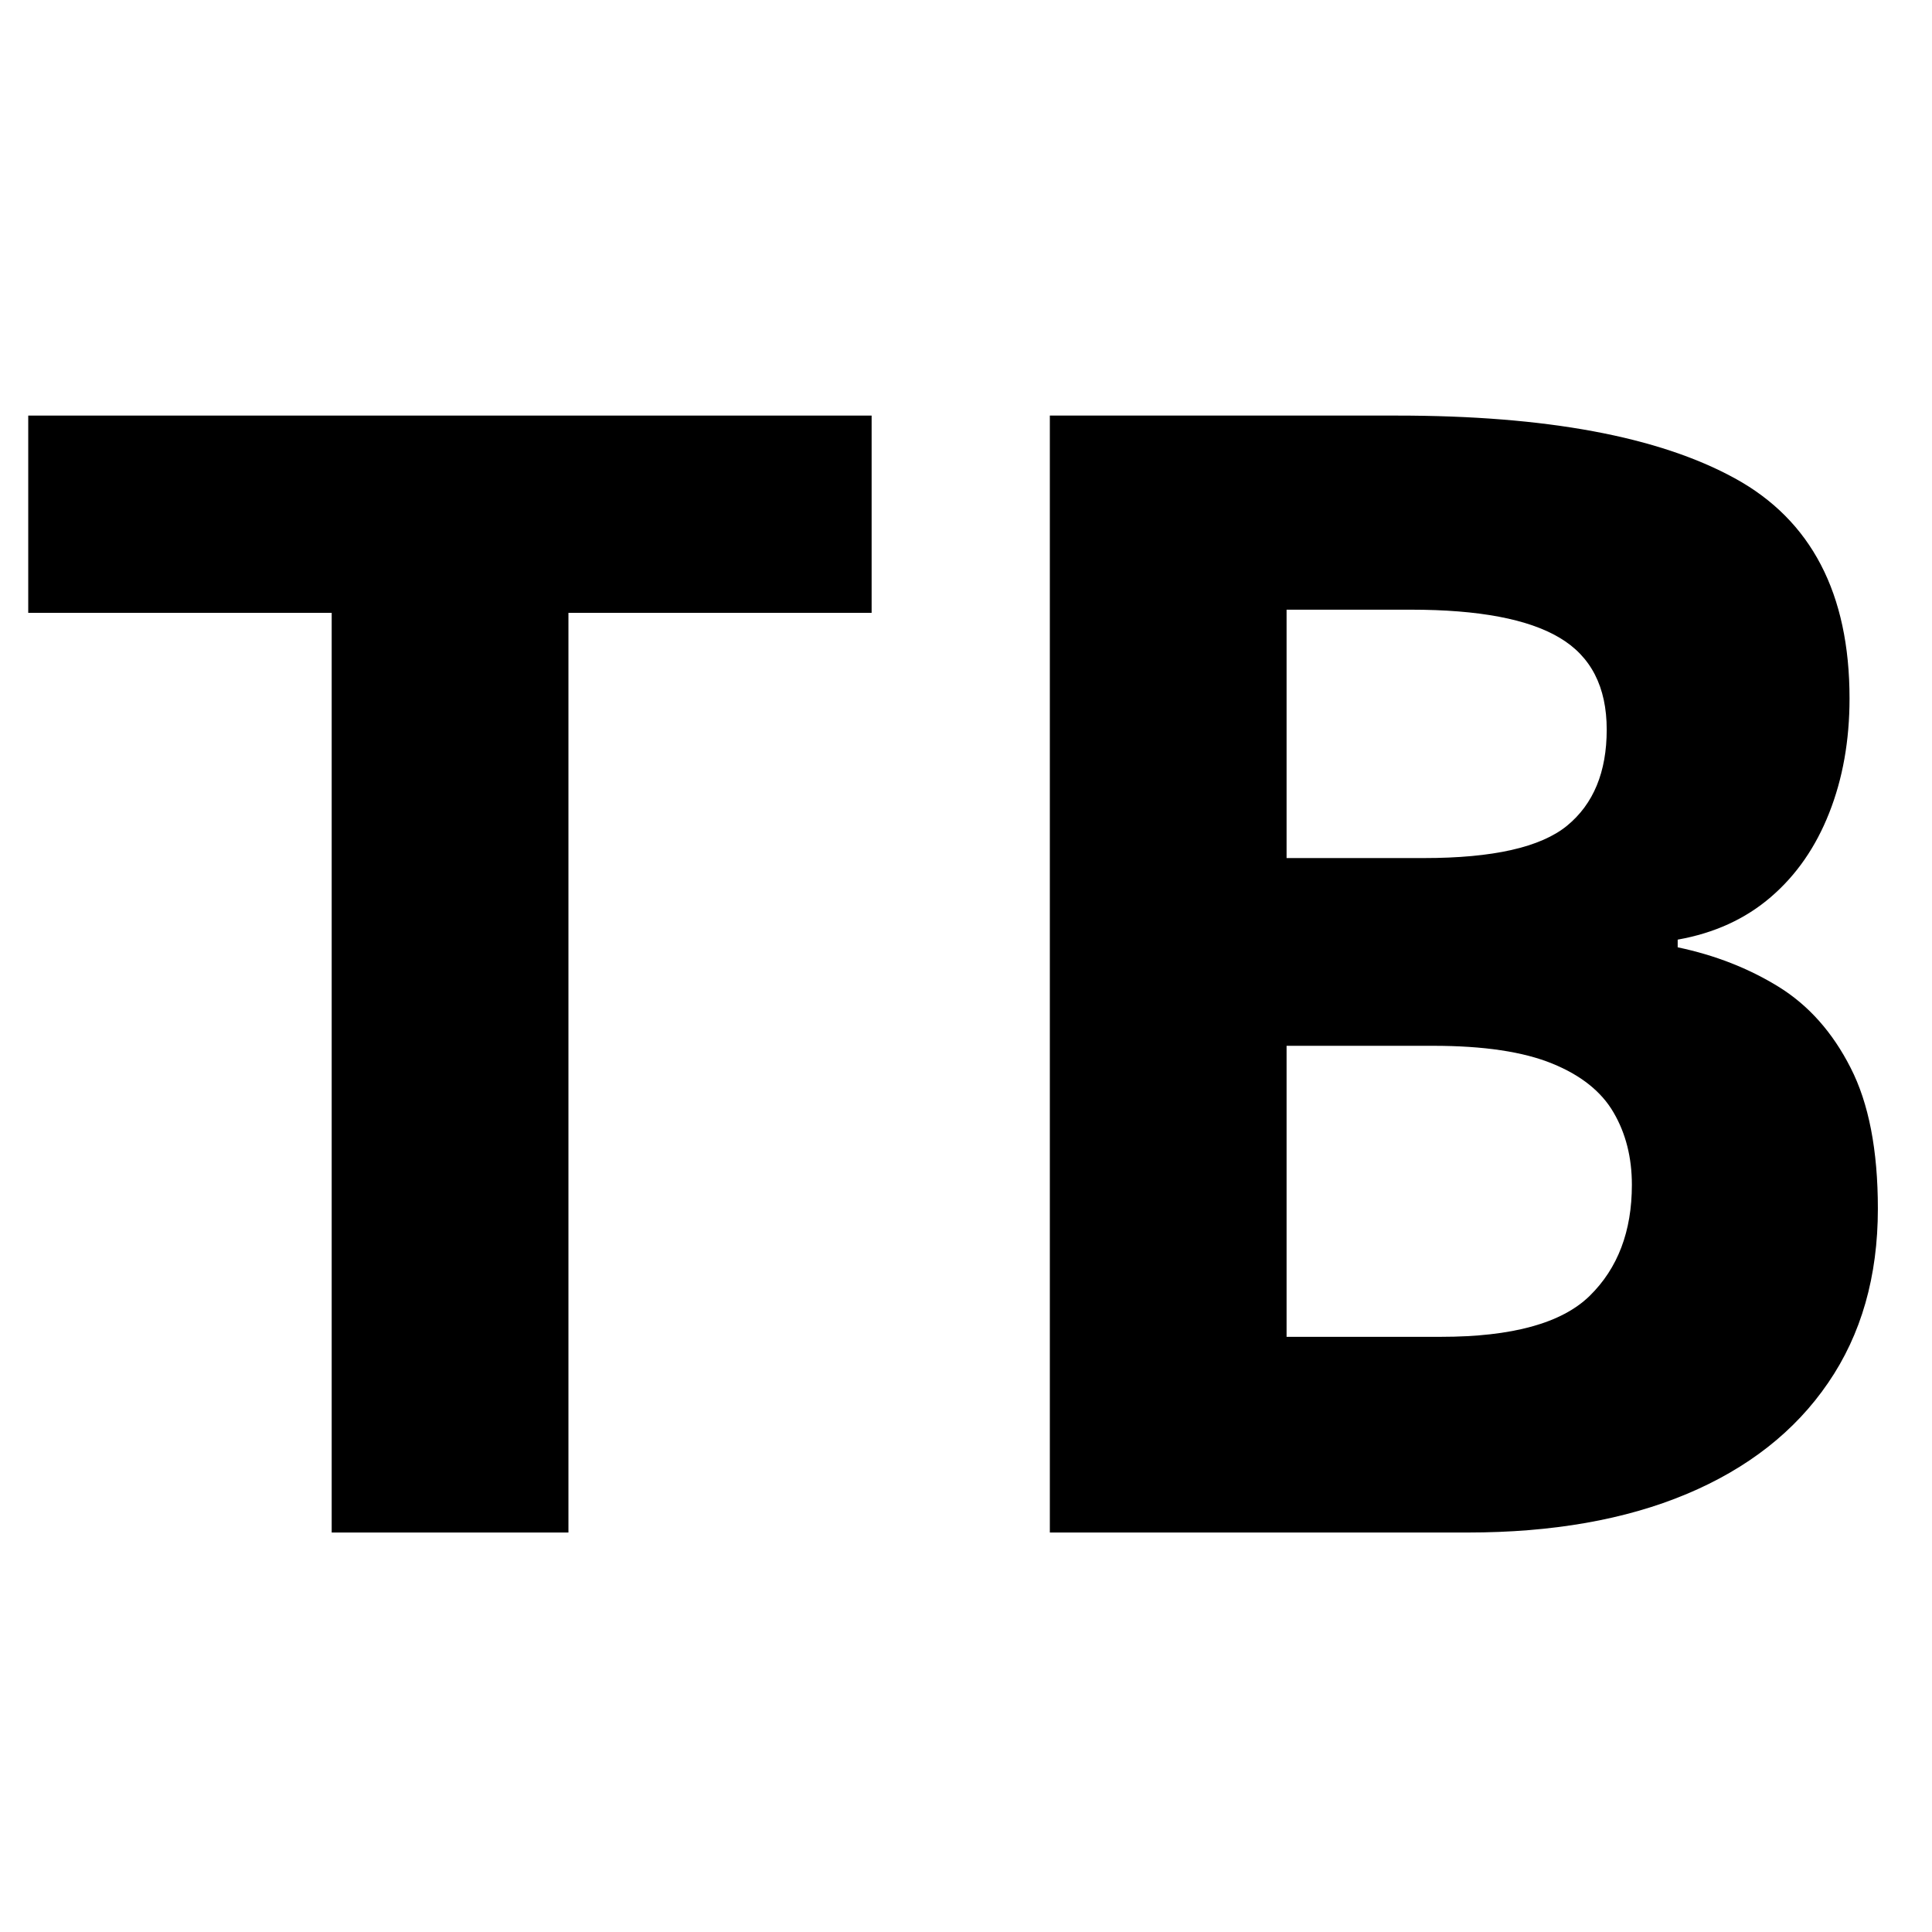 <svg xmlns="http://www.w3.org/2000/svg" xmlns:xlink="http://www.w3.org/1999/xlink" width="152" viewBox="0 0 114 114" height="152" preserveAspectRatio="xMidYMid meet"><defs><g></g></defs><g fill="#000000" fill-opacity="1"><g transform="translate(-0.178, 90.428)"><g><path d="M 33.719 0 L 19.75 0 L 19.75 -54.266 L 1.844 -54.266 L 1.844 -65.906 L 51.609 -65.906 L 51.609 -54.266 L 33.719 -54.266 Z M 33.719 0 "></path></g></g></g><g fill="#000000" fill-opacity="1"><g transform="translate(53.65, 90.428)"><g><path d="M 8.297 -65.906 L 28.797 -65.906 C 37.578 -65.906 44.219 -64.672 48.719 -62.203 C 53.227 -59.734 55.484 -55.406 55.484 -49.219 C 55.484 -46.727 55.082 -44.473 54.281 -42.453 C 53.488 -40.441 52.344 -38.789 50.844 -37.5 C 49.344 -36.207 47.508 -35.367 45.344 -34.984 L 45.344 -34.531 C 47.539 -34.07 49.523 -33.297 51.297 -32.203 C 53.066 -31.109 54.484 -29.516 55.547 -27.422 C 56.617 -25.336 57.156 -22.566 57.156 -19.109 C 57.156 -15.109 56.176 -11.68 54.219 -8.828 C 52.27 -5.973 49.484 -3.785 45.859 -2.266 C 42.242 -0.754 37.941 0 32.953 0 L 8.297 0 Z M 22.266 -39.797 L 30.375 -39.797 C 34.438 -39.797 37.25 -40.43 38.812 -41.703 C 40.375 -42.984 41.156 -44.875 41.156 -47.375 C 41.156 -49.895 40.227 -51.703 38.375 -52.797 C 36.531 -53.898 33.609 -54.453 29.609 -54.453 L 22.266 -54.453 Z M 22.266 -28.719 L 22.266 -11.547 L 31.375 -11.547 C 35.582 -11.547 38.508 -12.352 40.156 -13.969 C 41.812 -15.594 42.641 -17.773 42.641 -20.516 C 42.641 -22.129 42.281 -23.551 41.562 -24.781 C 40.844 -26.02 39.633 -26.984 37.938 -27.672 C 36.238 -28.367 33.898 -28.719 30.922 -28.719 Z M 22.266 -28.719 "></path></g></g></g></svg>